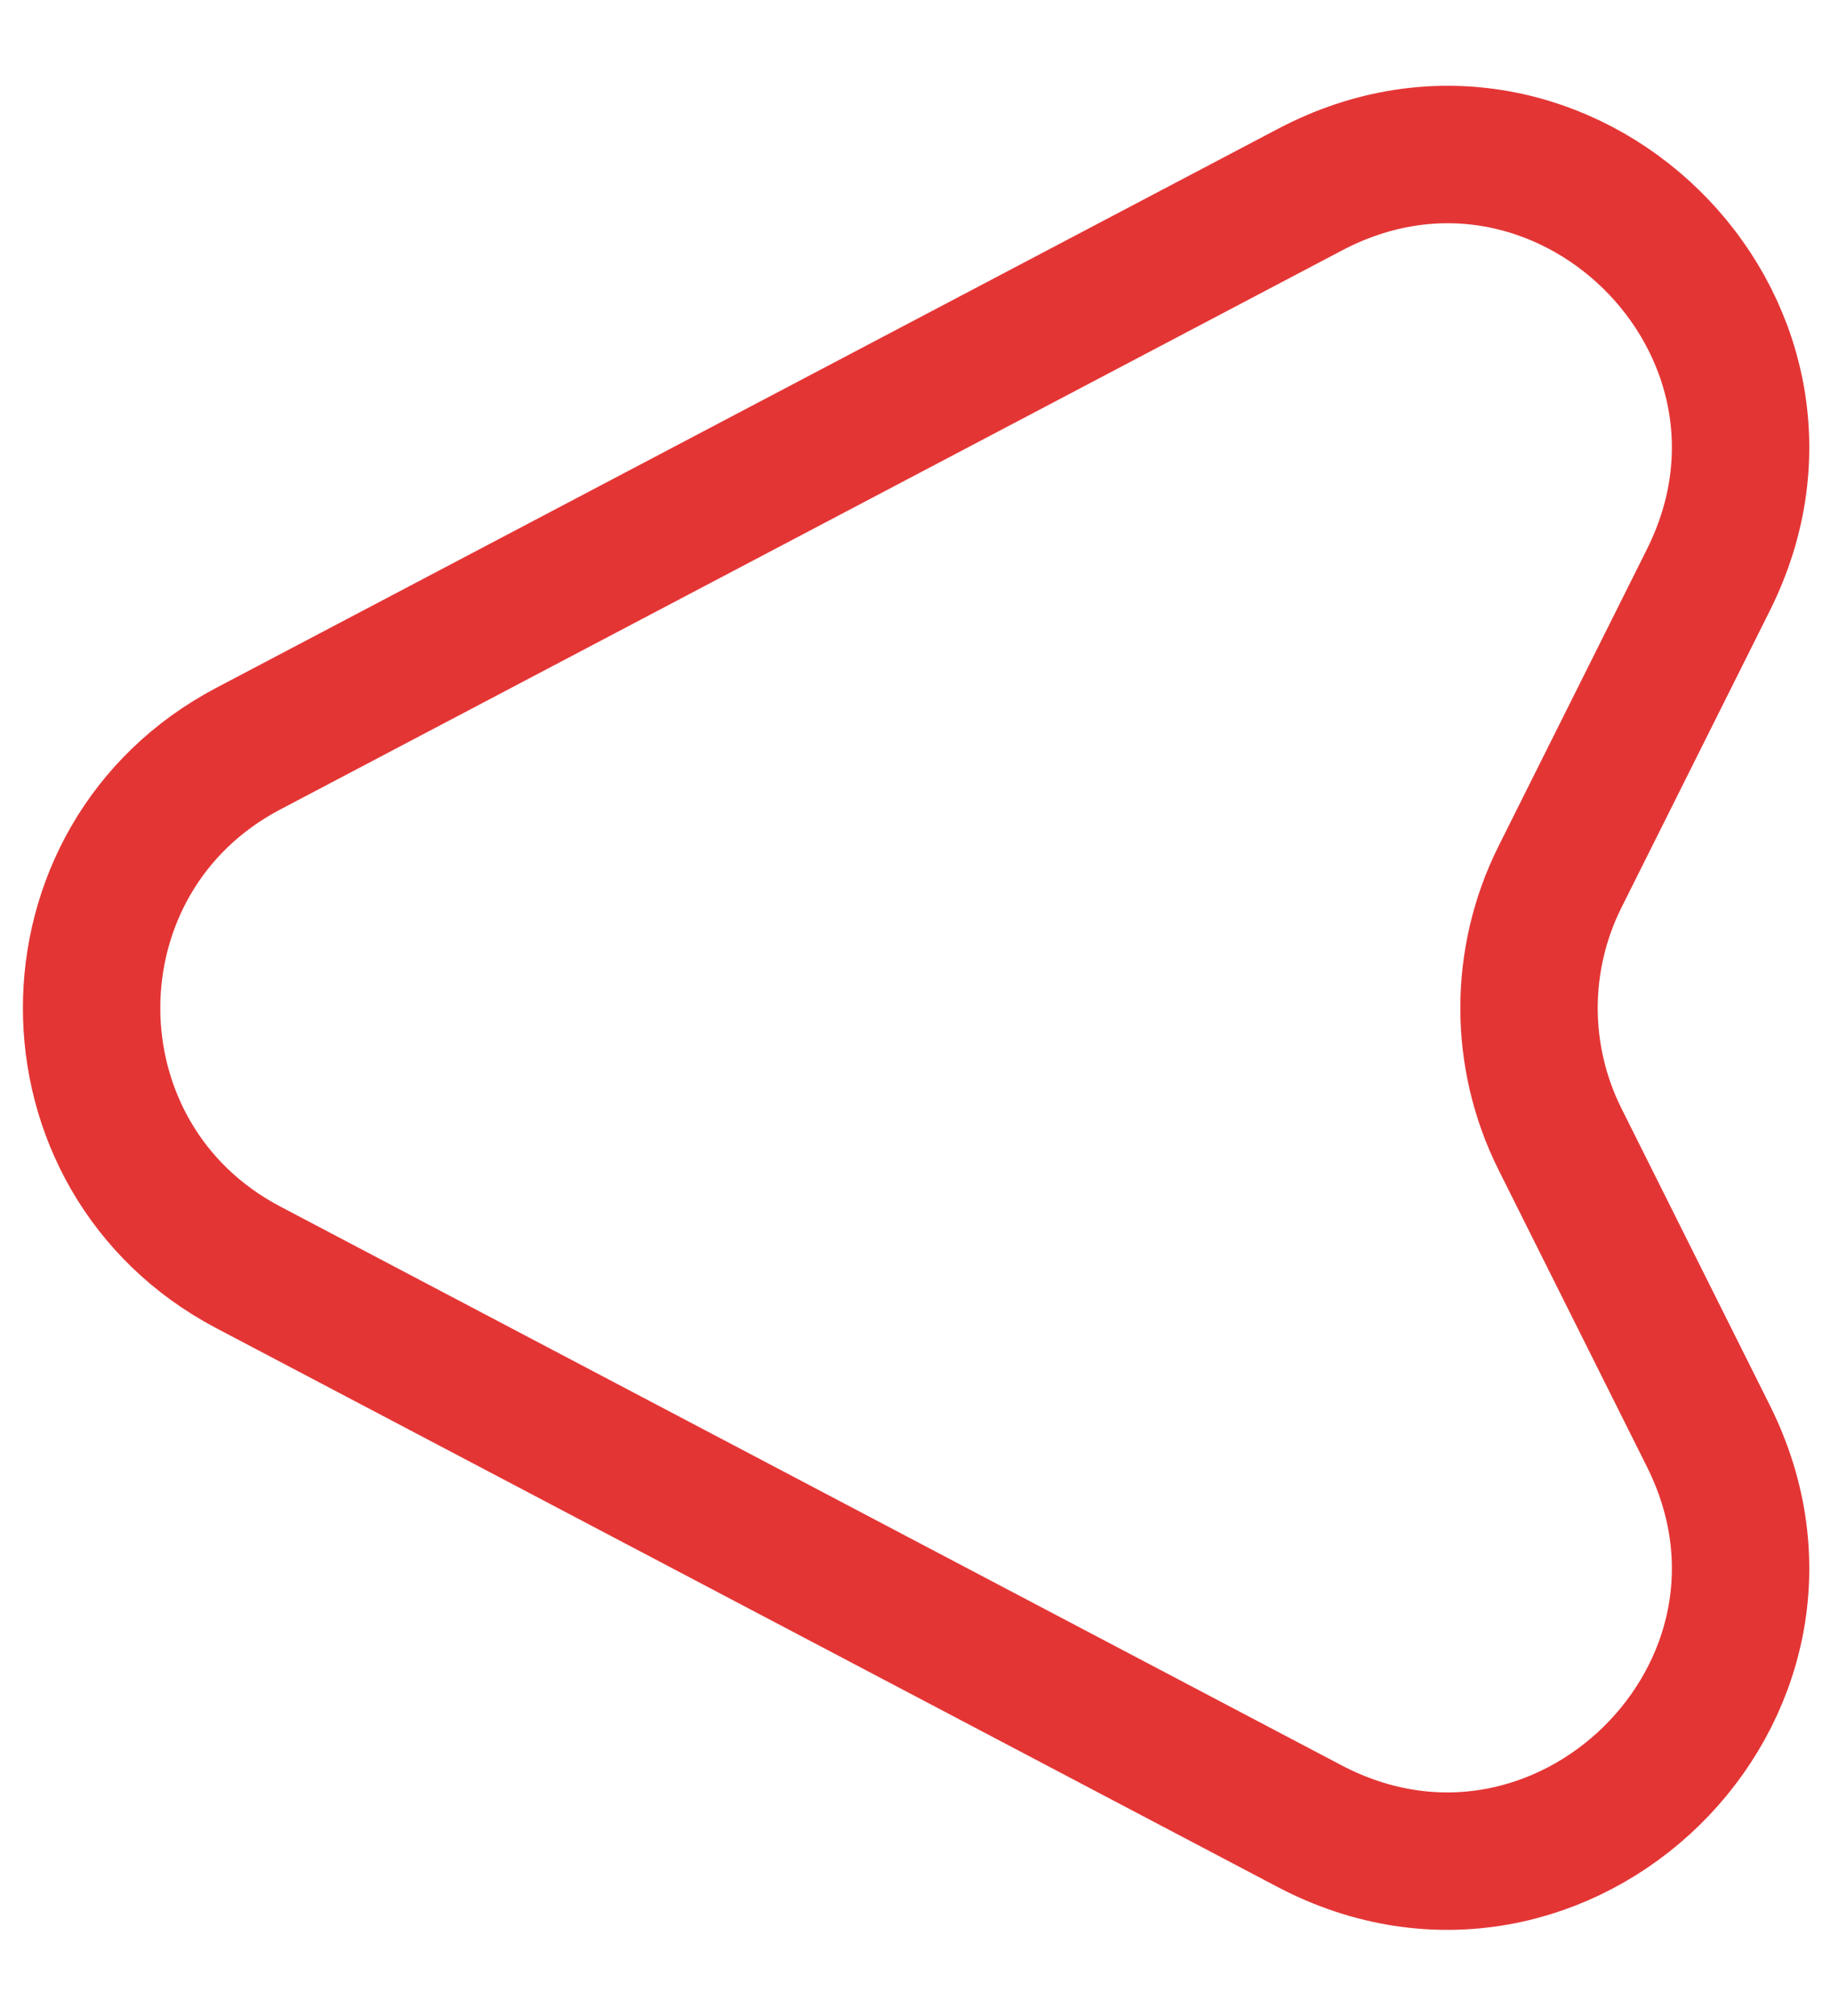 <svg width="20" height="22" viewBox="0 0 20 22" fill="none" xmlns="http://www.w3.org/2000/svg">
    <path d="M2.71 8.17L14.3 2.07C17.05 0.62 20.04 3.55 18.65 6.33L17.03 9.57C16.58 10.47 16.58 11.53 17.03 12.43L18.65 15.67C20.04 18.45 17.05 21.37 14.3 19.93L2.71 13.83C0.43 12.63 0.43 9.37 2.71 8.17Z" stroke="#E43535" stroke-width="1.5" stroke-linecap="round" stroke-linejoin="round" />
</svg>